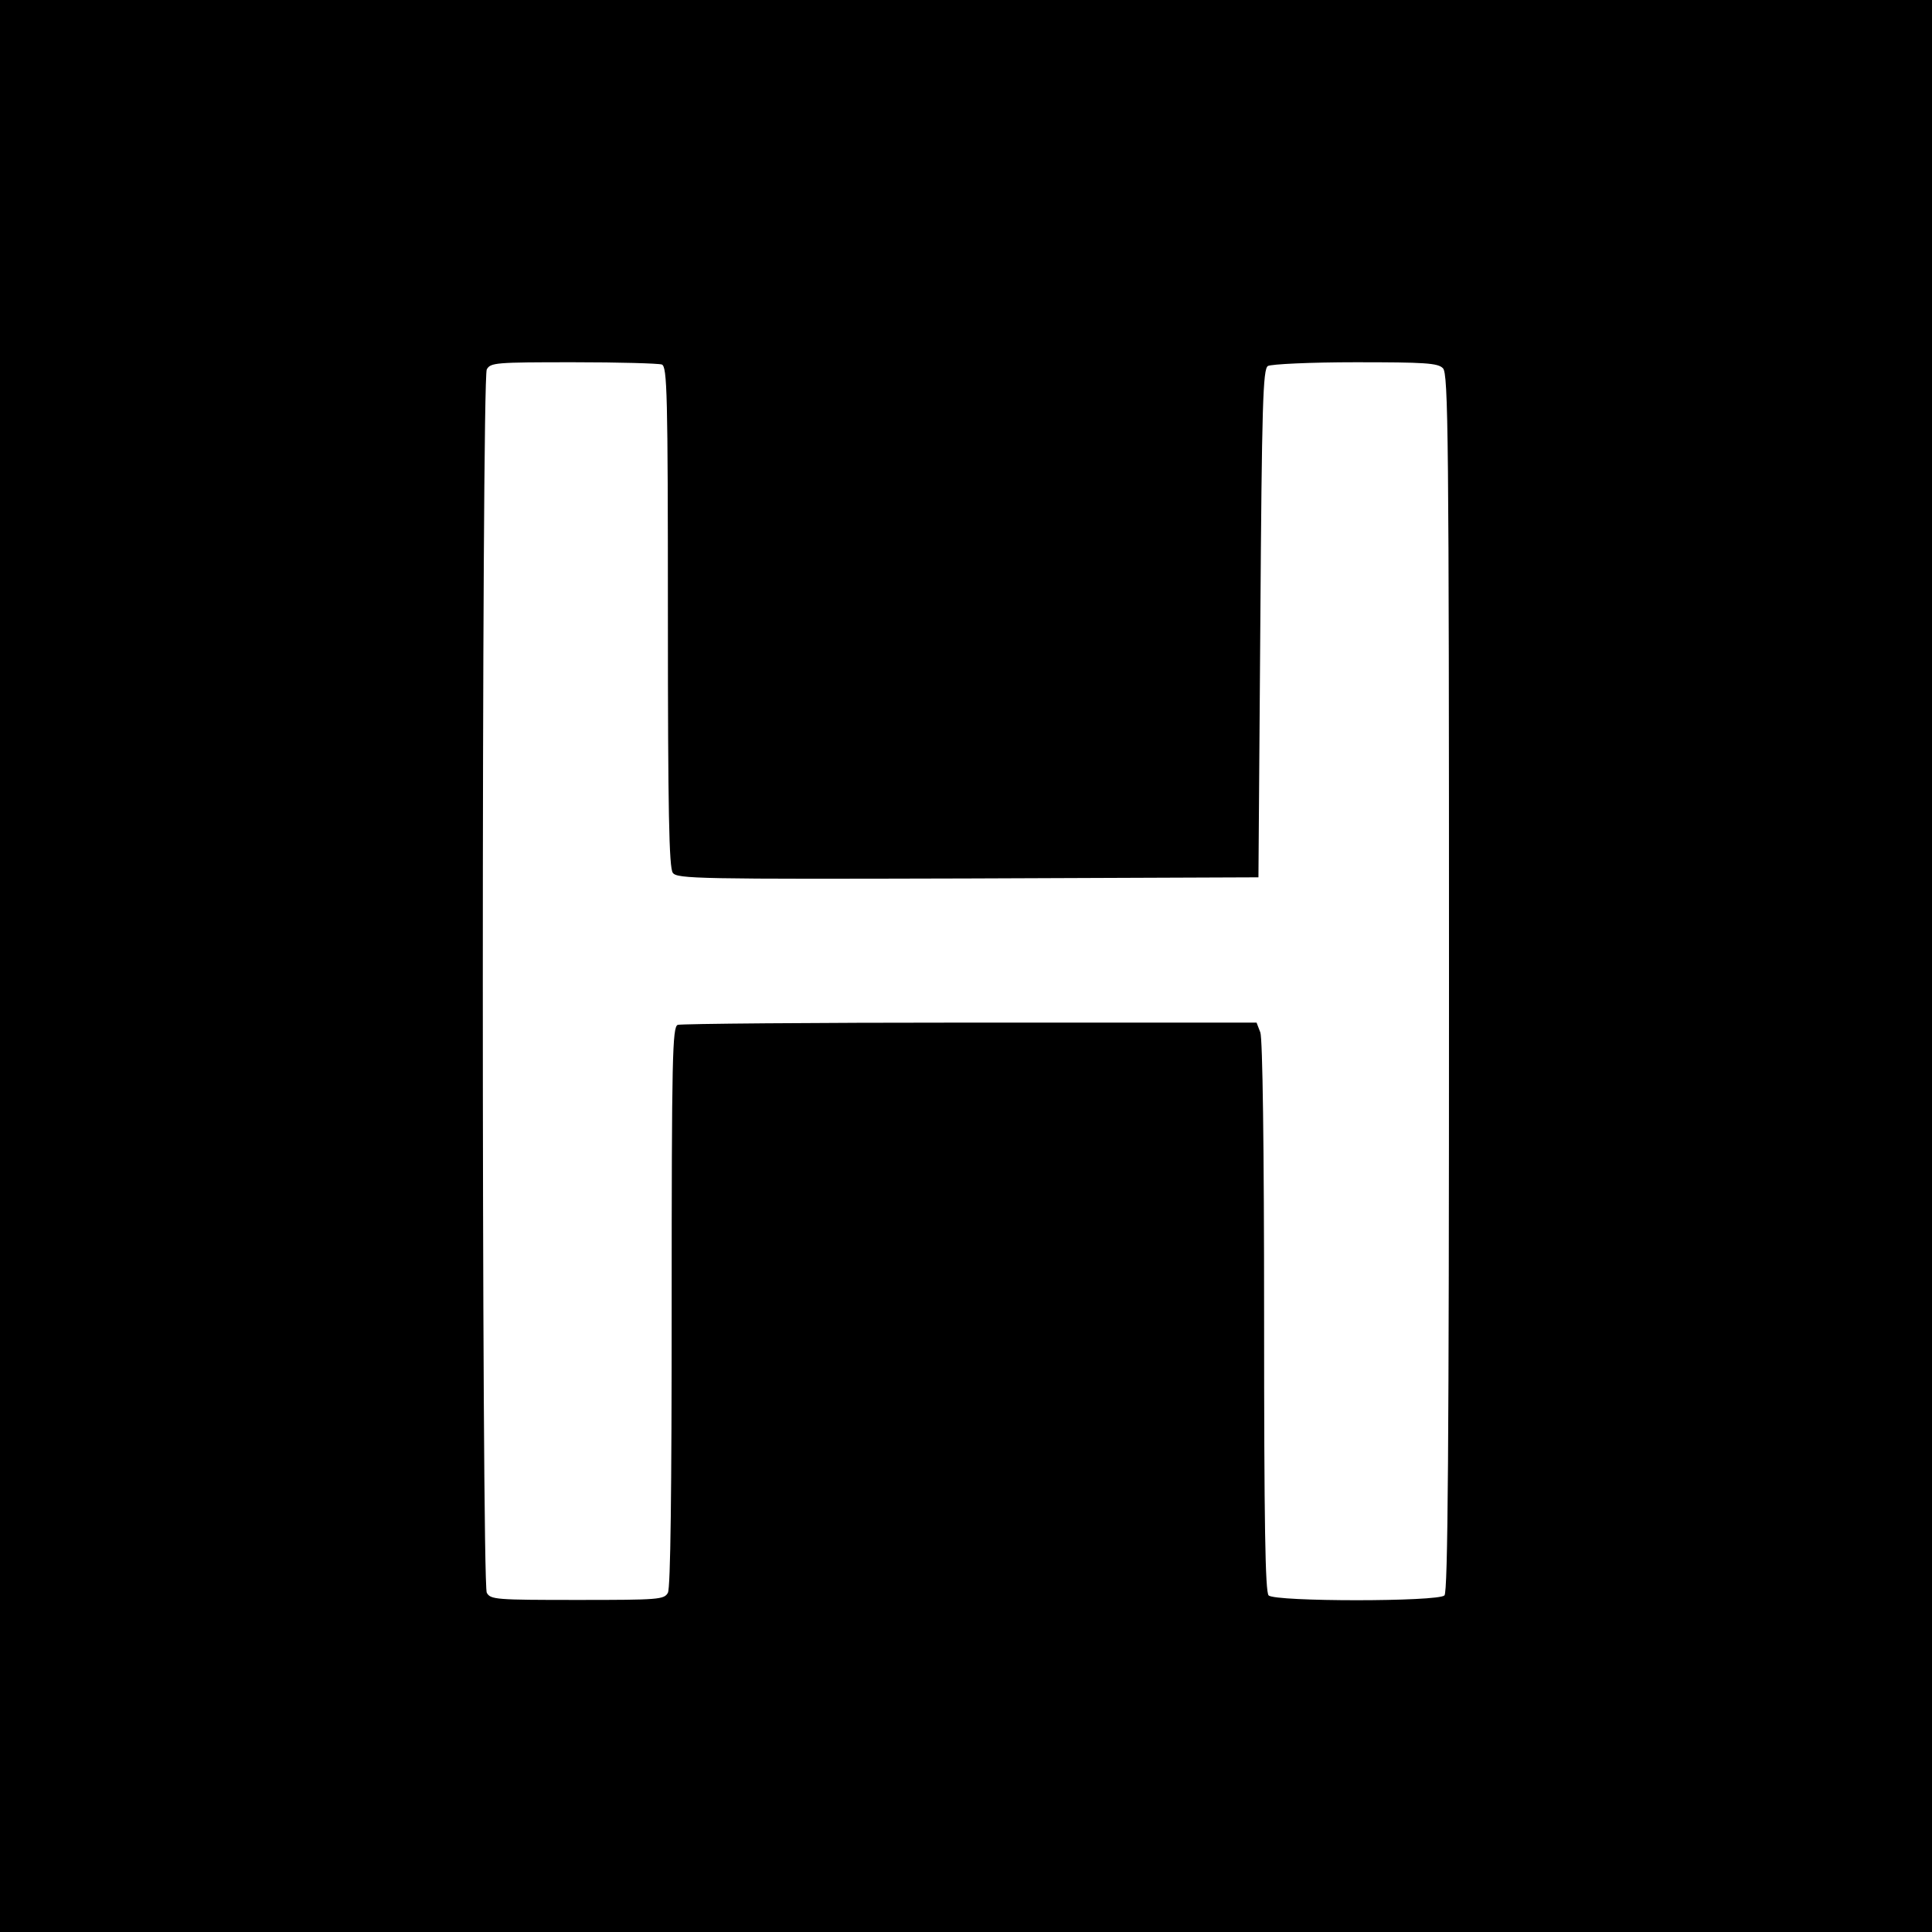 <?xml version="1.0" standalone="no"?>
<!DOCTYPE svg PUBLIC "-//W3C//DTD SVG 20010904//EN"
 "http://www.w3.org/TR/2001/REC-SVG-20010904/DTD/svg10.dtd">
<svg version="1.0" xmlns="http://www.w3.org/2000/svg"
 width="512pt" height="512pt" viewBox="0 0 512 512"
 preserveAspectRatio="xMidYMid meet">
<g transform="translate(0,512) scale(0.1,-0.1)"
fill="#000000" stroke="none">
<path d="M0 2560 l0 -2560 2560 0 2560 0 0 2560 0 2560 -2560 0 -2560 0 0
-2560z m1754 1594 c14 -6 16 -74 16 -668 0 -514 3 -666 13 -679 11 -16 67 -17
782 -15 l770 3 5 673 c4 583 7 674 20 682 8 5 113 10 232 10 184 0 219 -2 232
-16 14 -14 16 -175 16 -1628 0 -1240 -3 -1615 -12 -1624 -17 -17 -449 -17
-466 0 -9 9 -12 187 -12 739 0 449 -4 738 -10 753 l-10 26 -759 0 c-418 0
-766 -3 -775 -6 -14 -6 -16 -81 -16 -746 0 -490 -3 -746 -10 -759 -10 -18 -24
-19 -240 -19 -216 0 -230 1 -240 19 -14 27 -14 3215 0 3242 10 18 23 19 230
19 120 0 225 -3 234 -6z"/>
</g>
</svg>
